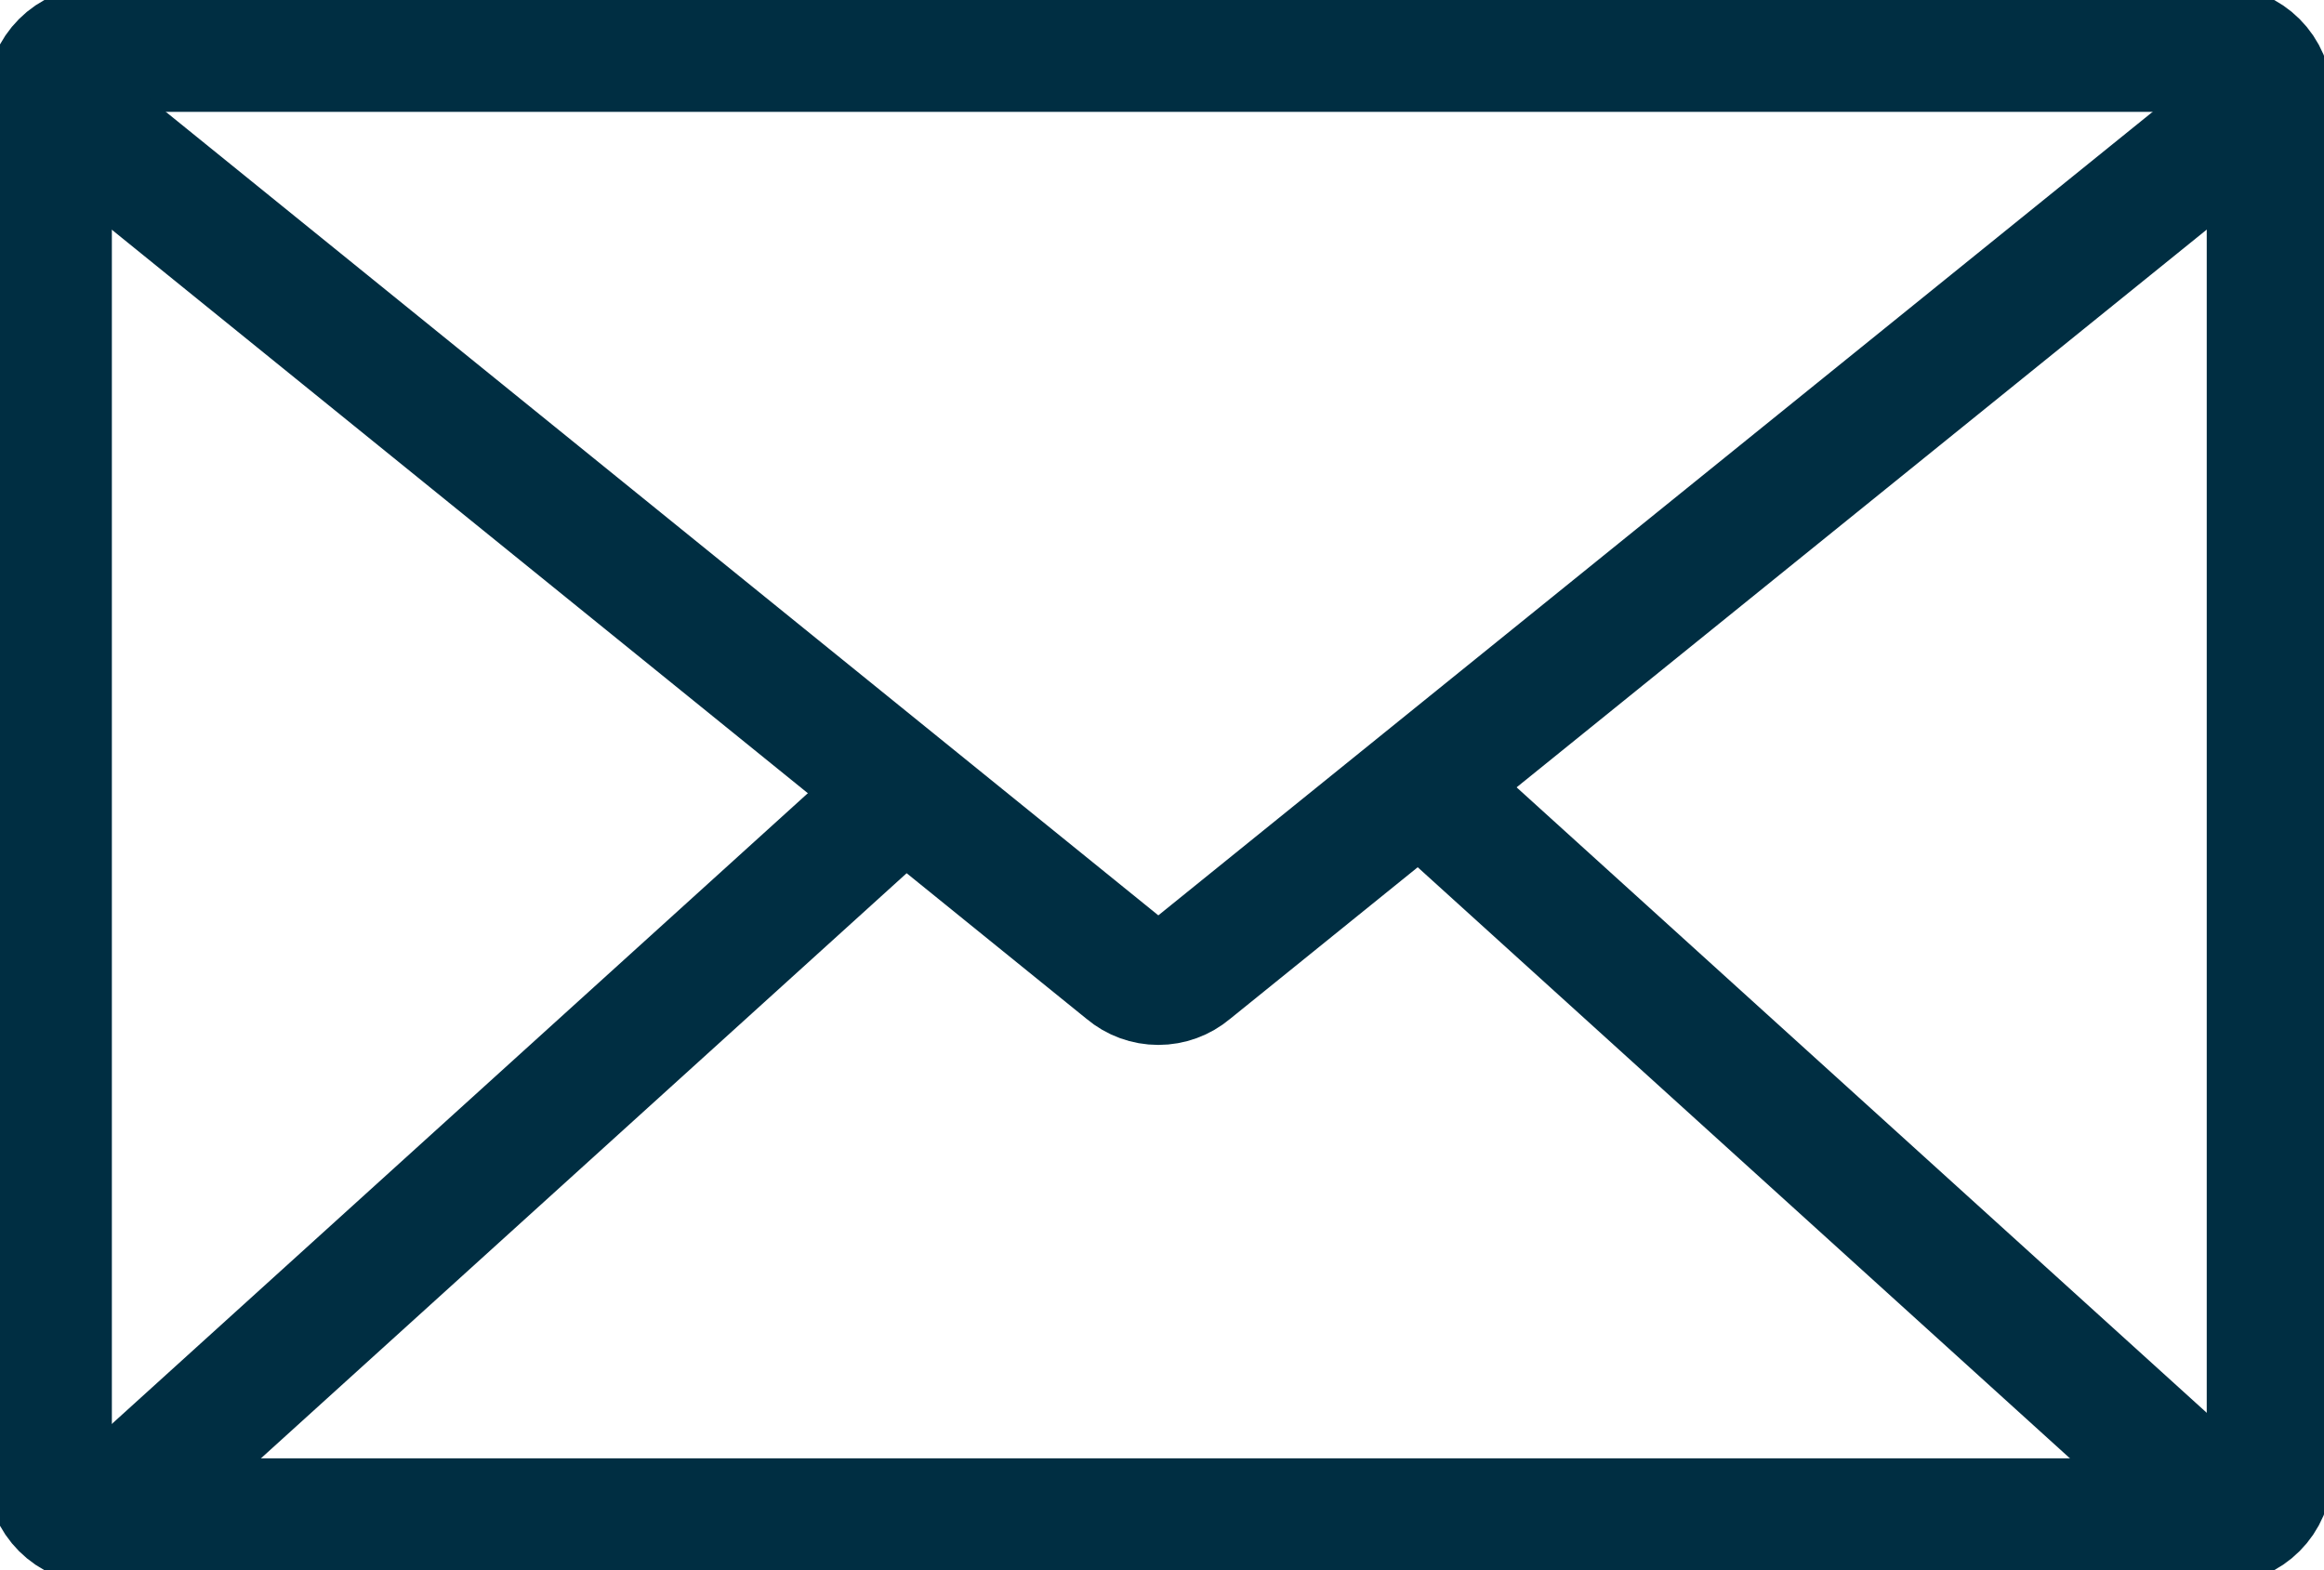 <svg width="37" height="25" viewBox="0 0 37 25" fill="none" xmlns="http://www.w3.org/2000/svg">
<path d="M35.352 0.781H1.562C1.131 0.781 0.781 1.131 0.781 1.562V23.438C0.781 23.869 1.131 24.219 1.562 24.219H35.352C35.783 24.219 36.133 23.869 36.133 23.438V1.562C36.133 1.131 35.783 0.781 35.352 0.781Z" stroke="#002E42" stroke-width="2" stroke-linecap="round" stroke-linejoin="round"/>
<path d="M36.133 1.562L18.945 15.453C18.804 15.572 18.626 15.637 18.441 15.637C18.257 15.637 18.078 15.572 17.938 15.453L0.781 1.562" stroke="#002E42" stroke-width="2" stroke-linecap="round" stroke-linejoin="round"/>
<path d="M35.547 24.219L22.617 12.5" stroke="#002E42" stroke-width="2" stroke-linecap="round" stroke-linejoin="round"/>
<path d="M1.562 24.219L14.062 12.891" stroke="#002E42" stroke-width="2" stroke-linecap="round" stroke-linejoin="round"/>
</svg>
